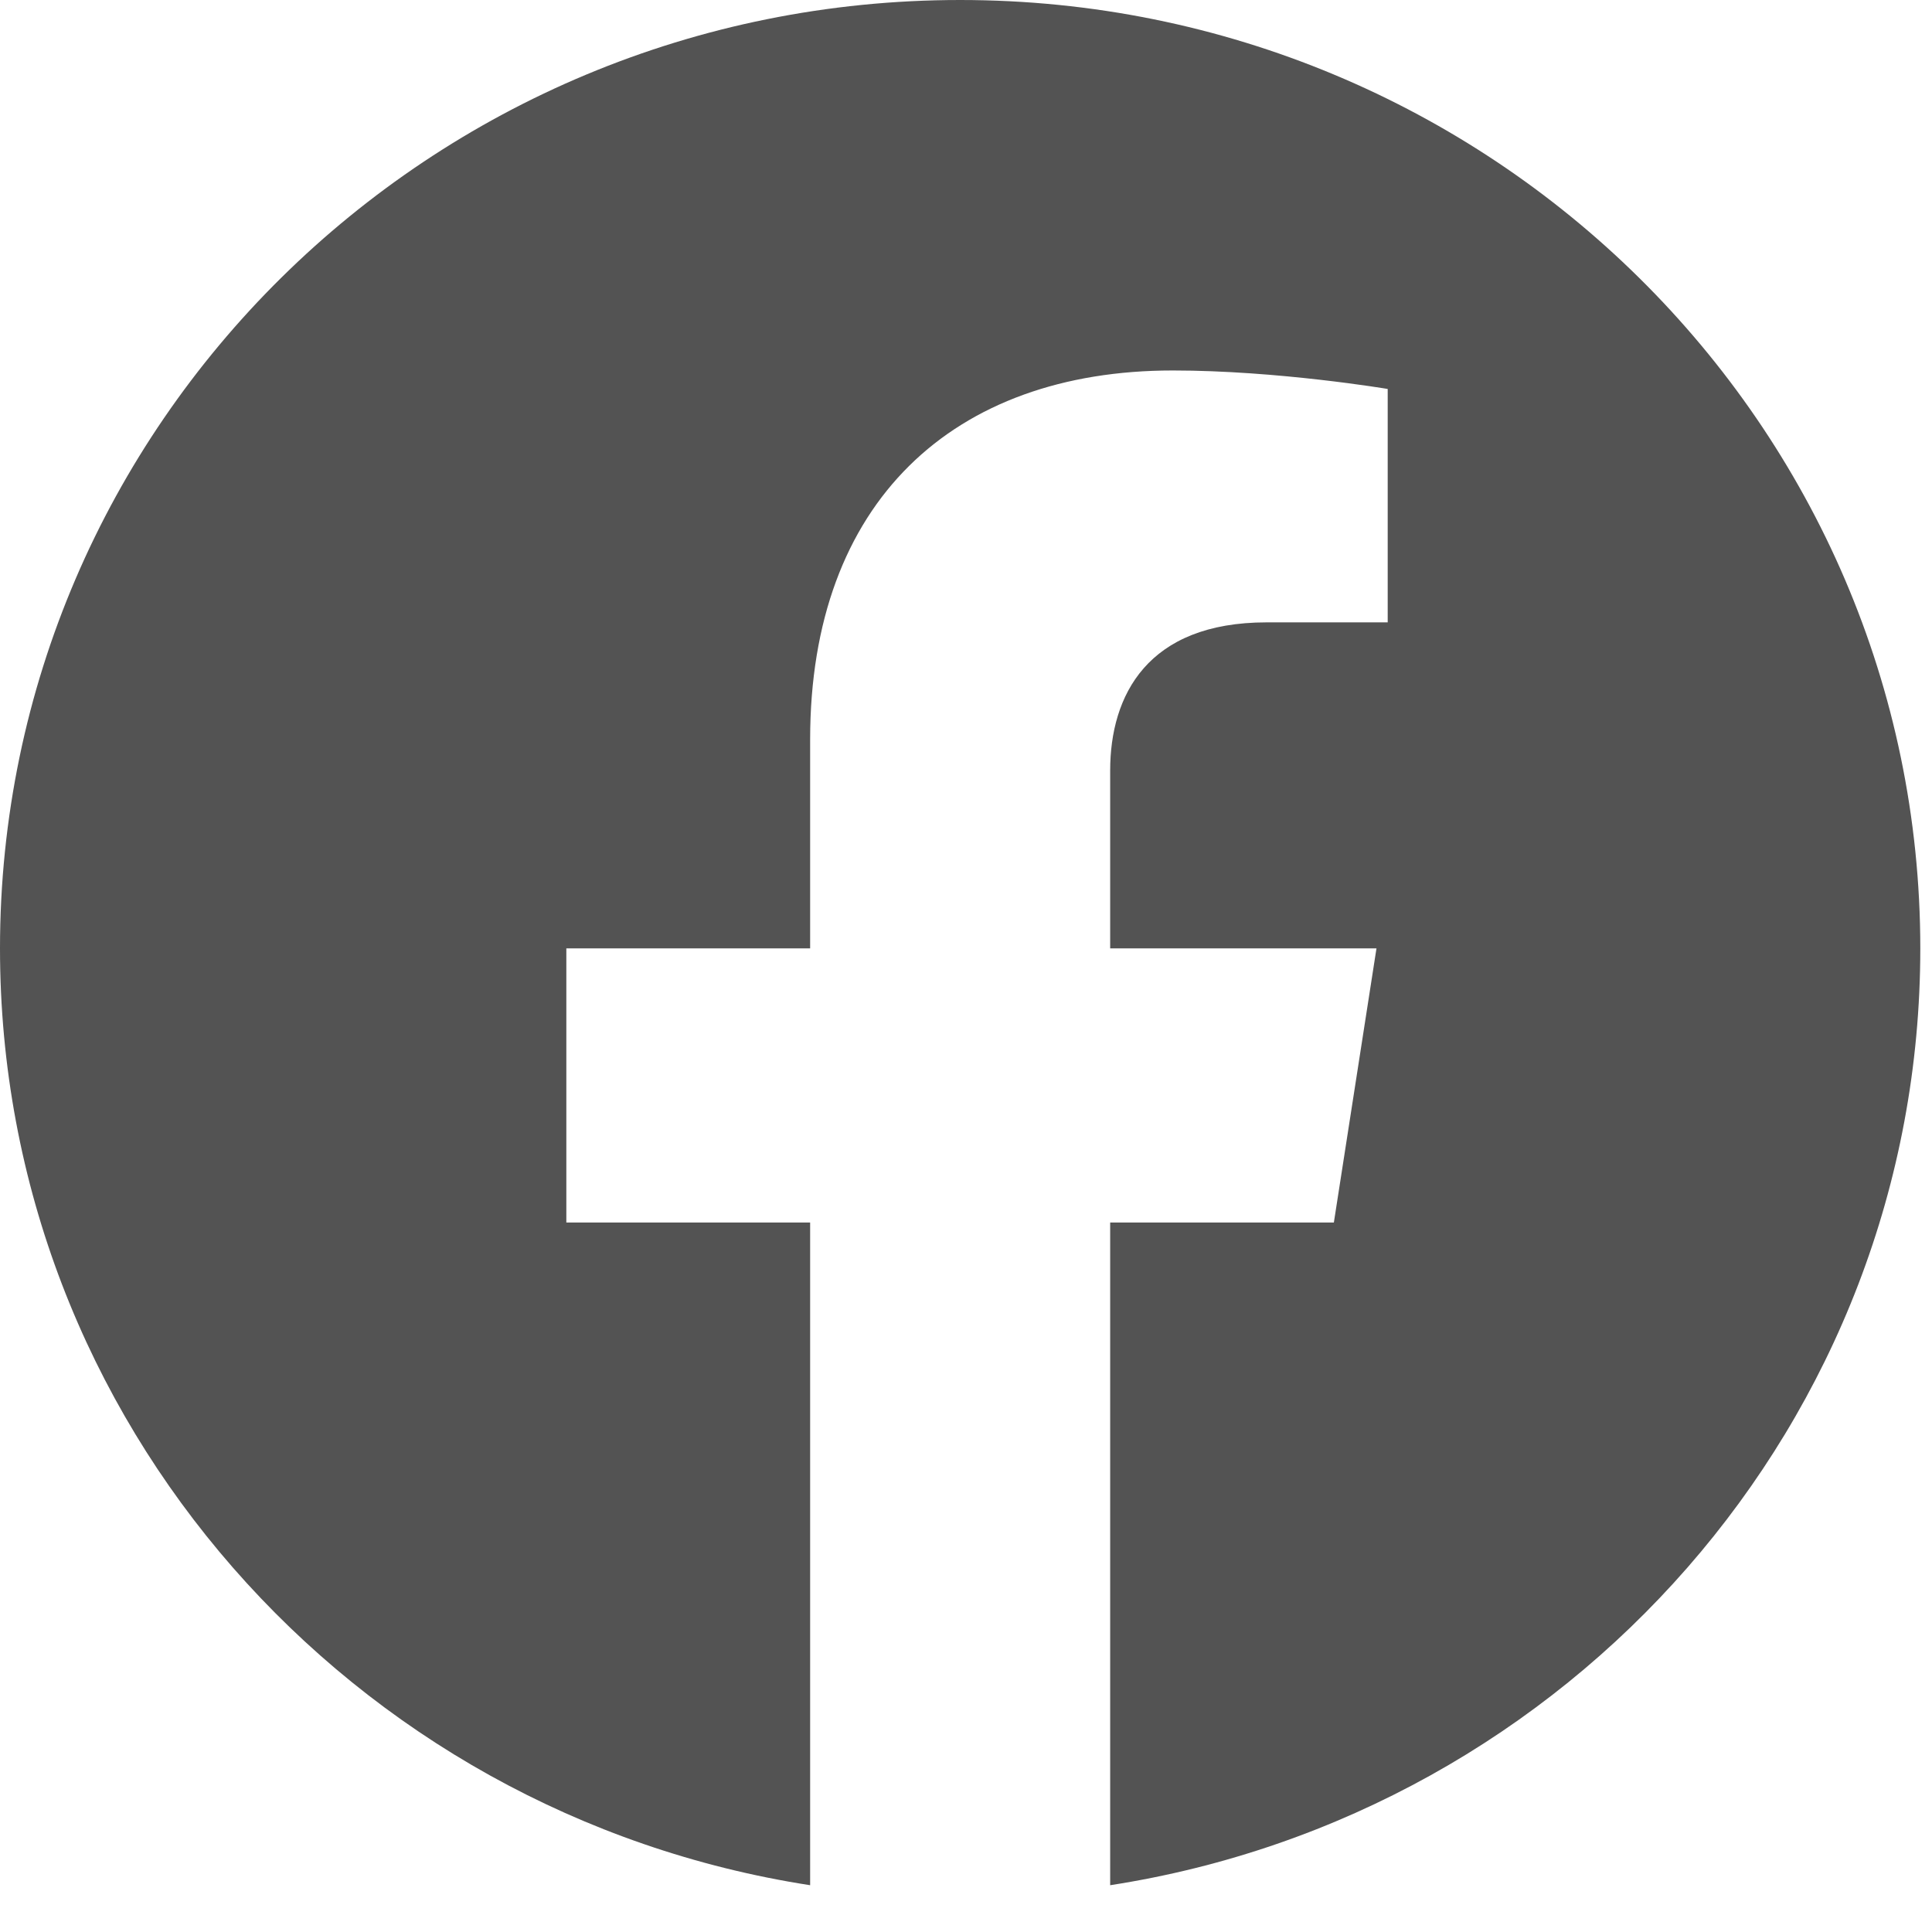 <svg width="37" height="37" viewBox="0 0 37 37" fill="none" xmlns="http://www.w3.org/2000/svg">
<path d="M36.776 18.163C36.776 8.132 28.543 0 18.388 0C8.232 0 0 8.132 0 18.163C0 27.228 6.724 34.742 15.515 36.104V23.413H10.846V18.163H15.515V14.161C15.515 9.609 18.26 7.095 22.46 7.095C24.471 7.095 26.576 7.449 26.576 7.449V11.919H24.258C21.973 11.919 21.261 13.319 21.261 14.757V18.163H26.361L25.545 23.413H21.261V36.104C30.052 34.742 36.776 27.228 36.776 18.163Z" fill="#535353"/>
</svg>
